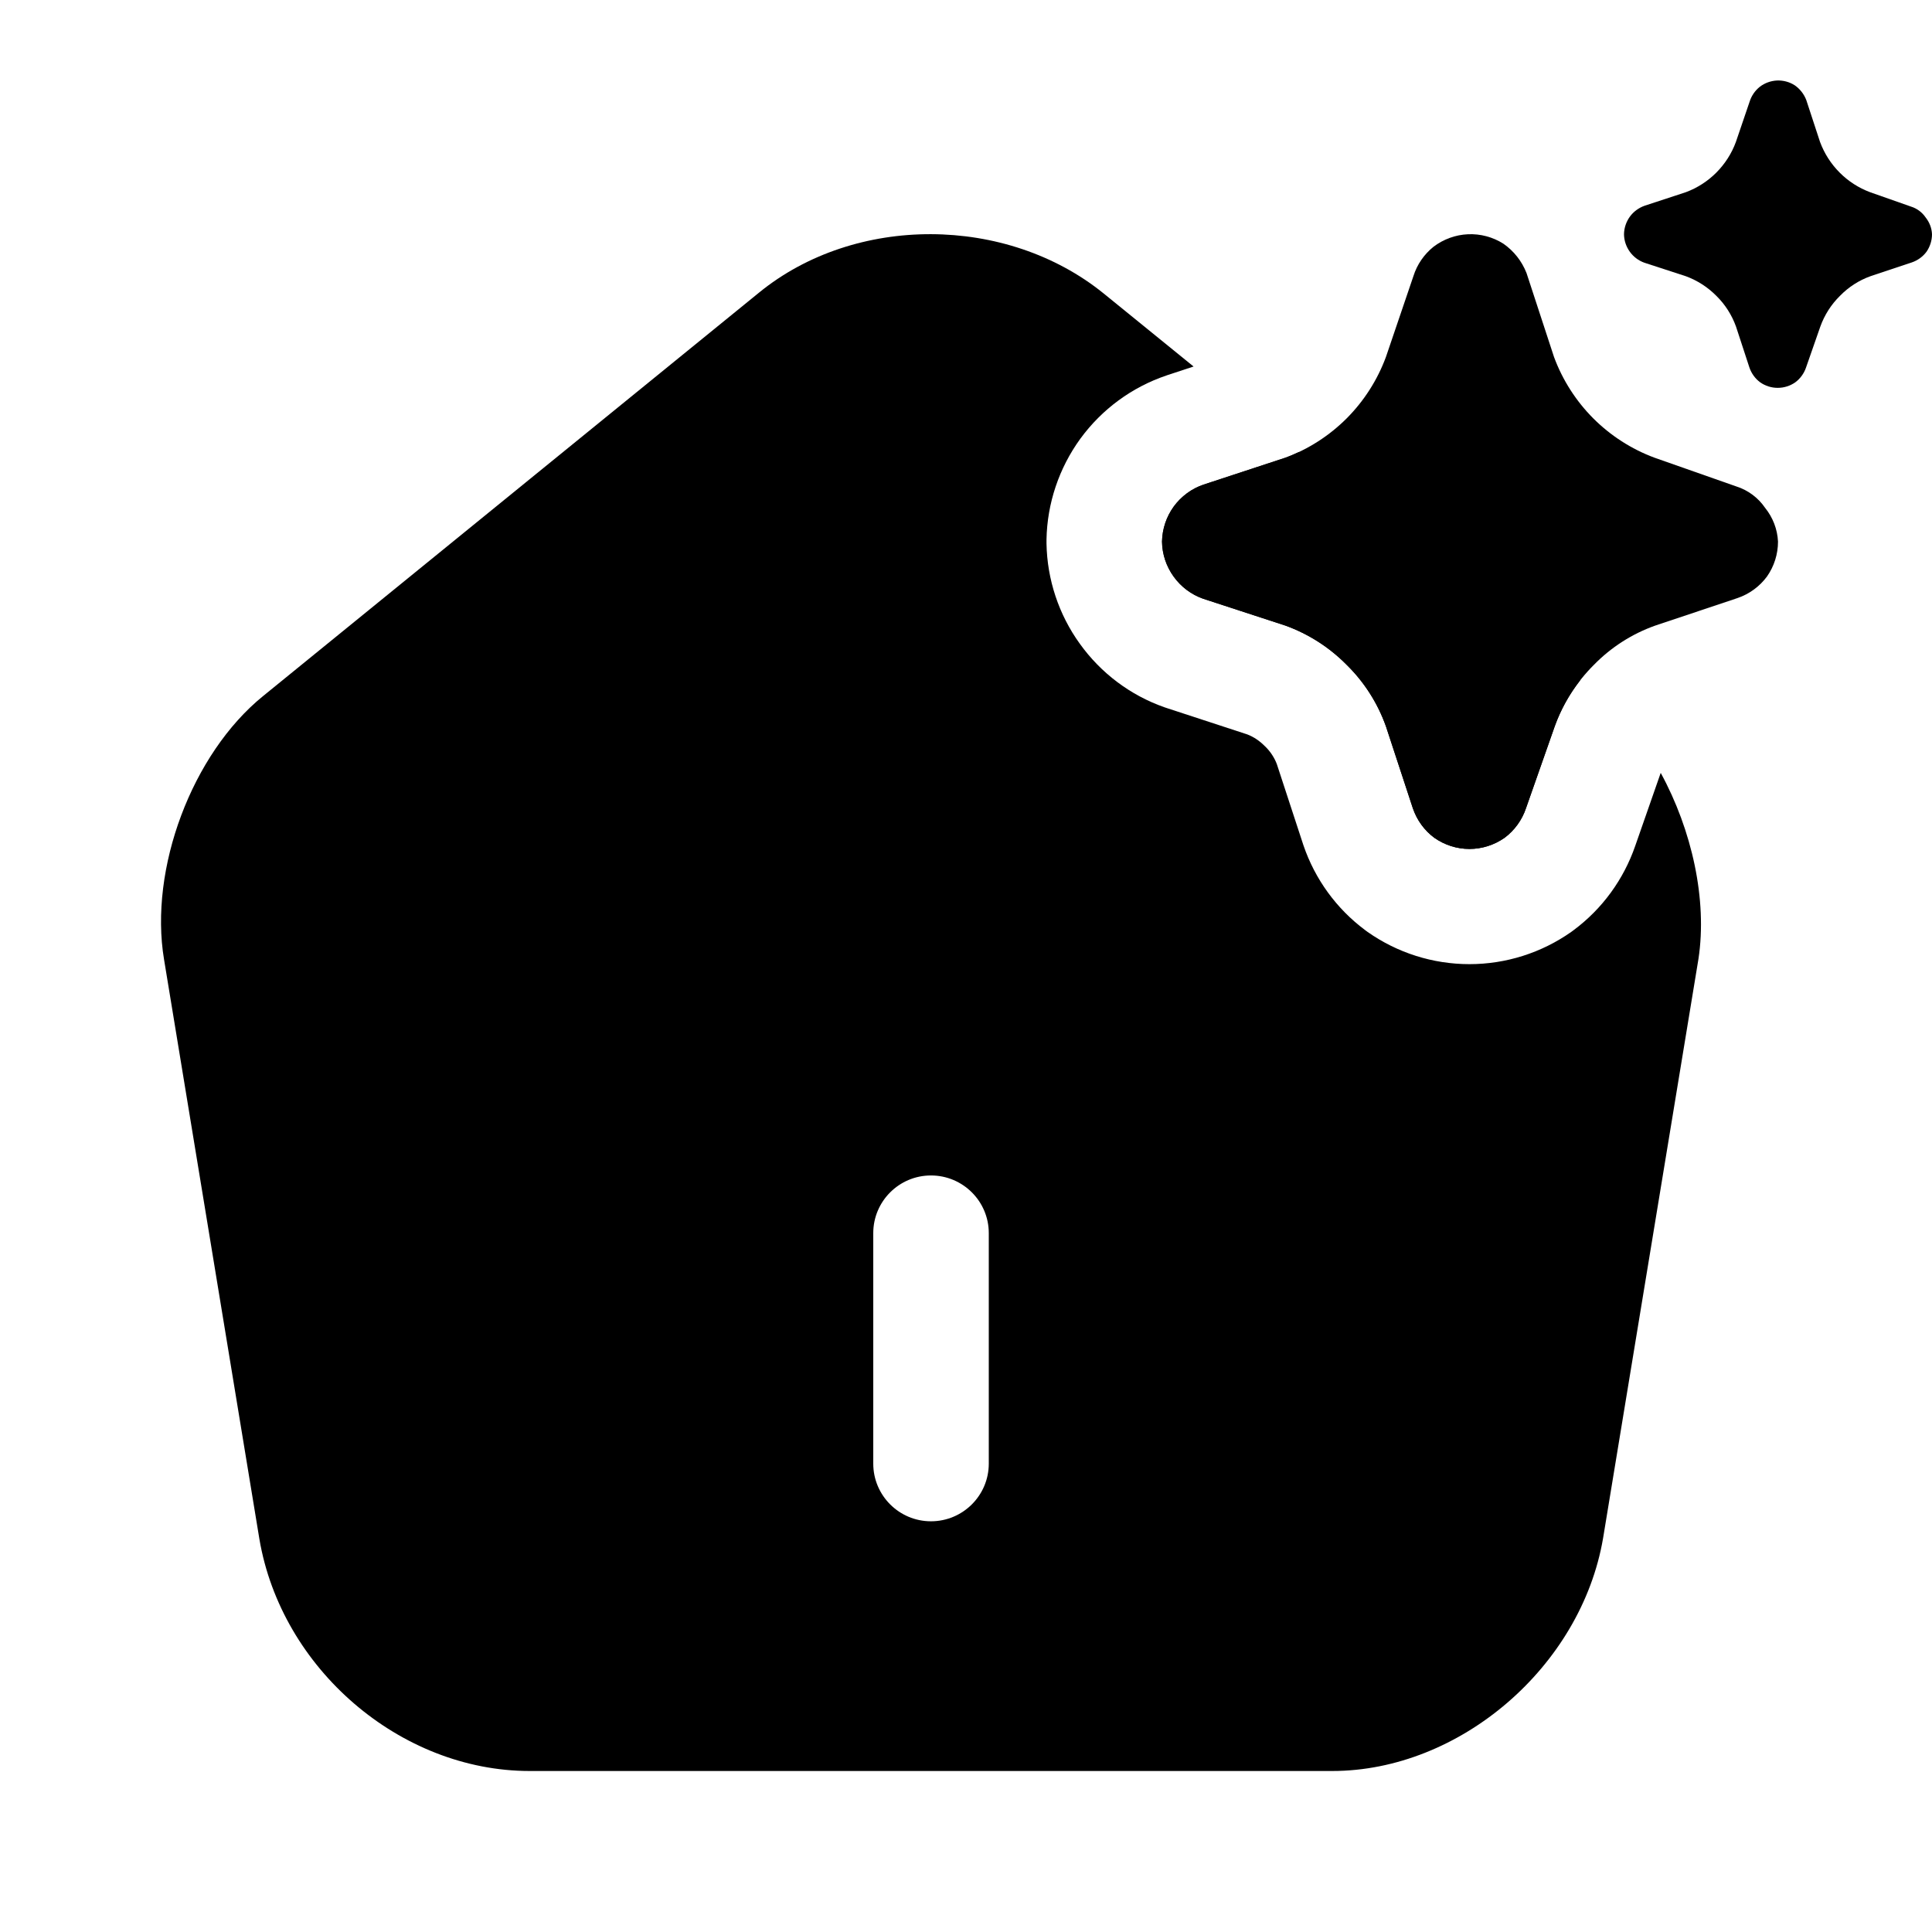 <svg width="24" height="24" viewBox="0 0 24 24" fill="none" xmlns="http://www.w3.org/2000/svg">
<path d="M22.087 6.728C22.087 6.884 22.039 7.035 21.95 7.162C21.858 7.286 21.731 7.379 21.585 7.429L20.56 7.772C20.273 7.874 20.013 8.041 19.8 8.259C19.584 8.474 19.418 8.734 19.314 9.021L18.956 10.041C18.907 10.187 18.814 10.315 18.691 10.407C18.563 10.497 18.41 10.546 18.254 10.546C18.097 10.546 17.945 10.497 17.817 10.407C17.693 10.315 17.601 10.187 17.551 10.041L17.216 9.021C17.113 8.733 16.947 8.473 16.729 8.259C16.515 8.042 16.256 7.876 15.97 7.772L14.944 7.437C14.797 7.385 14.67 7.289 14.579 7.162C14.488 7.036 14.437 6.884 14.435 6.728C14.438 6.571 14.489 6.419 14.581 6.292C14.674 6.165 14.803 6.07 14.951 6.02L15.97 5.685C16.255 5.579 16.514 5.412 16.729 5.197C16.944 4.981 17.11 4.722 17.216 4.436L17.558 3.43C17.603 3.286 17.691 3.159 17.808 3.065C17.932 2.971 18.081 2.917 18.235 2.91C18.39 2.903 18.544 2.944 18.675 3.027C18.805 3.117 18.905 3.244 18.963 3.392L19.305 4.436C19.411 4.722 19.577 4.981 19.792 5.197C20.007 5.412 20.266 5.579 20.551 5.685L21.57 6.043C21.715 6.089 21.841 6.183 21.927 6.309C22.023 6.428 22.08 6.575 22.087 6.728Z" fill="black"/>
<path fill-rule="evenodd" clip-rule="evenodd" d="M14.827 4.553L13.708 3.644C12.504 2.67 10.623 2.661 9.429 3.635L3.269 8.646C2.385 9.362 1.849 10.794 2.038 11.92L3.222 19.117C3.495 20.73 4.972 22 6.58 22H16.548C18.137 22 19.642 20.702 19.914 19.108L21.099 11.911C21.21 11.179 21.019 10.313 20.63 9.601L20.313 10.509C20.169 10.925 19.904 11.29 19.549 11.554C19.539 11.562 19.528 11.569 19.518 11.577C19.148 11.837 18.707 11.977 18.254 11.977C17.8 11.977 17.359 11.837 16.989 11.577C16.979 11.569 16.969 11.562 16.958 11.554C16.602 11.289 16.335 10.921 16.192 10.501L16.187 10.486L15.861 9.491C15.83 9.41 15.782 9.338 15.722 9.278L15.708 9.265C15.647 9.203 15.574 9.154 15.494 9.123L14.498 8.797C14.487 8.794 14.476 8.79 14.465 8.786C14.041 8.637 13.675 8.361 13.414 7.997C13.152 7.634 13.008 7.199 13 6.752C13 6.736 13 6.72 13 6.703C13.008 6.253 13.155 5.815 13.421 5.449C13.688 5.084 14.061 4.809 14.491 4.664L14.502 4.66L14.827 4.553ZM11.565 14.602C11.961 14.602 12.283 14.923 12.283 15.318V18.182C12.283 18.577 11.961 18.898 11.565 18.898C11.169 18.898 10.848 18.577 10.848 18.182V15.318C10.848 14.923 11.169 14.602 11.565 14.602Z" fill="black"/>
<path d="M16.135 5.615C16.081 5.641 16.026 5.664 15.97 5.685L14.951 6.02C14.803 6.07 14.674 6.165 14.581 6.292C14.489 6.419 14.438 6.571 14.435 6.728C14.437 6.884 14.488 7.036 14.579 7.162C14.67 7.289 14.797 7.385 14.944 7.437L15.97 7.772C16.256 7.876 16.515 8.042 16.729 8.259C16.947 8.473 17.113 8.733 17.216 9.021L17.551 10.041C17.601 10.187 17.693 10.315 17.817 10.407C17.945 10.497 18.097 10.546 18.254 10.546C18.41 10.546 18.563 10.497 18.691 10.407C18.814 10.315 18.907 10.187 18.956 10.041L19.314 9.021C19.388 8.815 19.495 8.623 19.629 8.452L16.135 5.615Z" fill="black"/>
<path d="M24 2.91C24 2.987 23.976 3.063 23.932 3.127C23.886 3.189 23.822 3.235 23.749 3.26L23.236 3.431C23.093 3.482 22.963 3.566 22.857 3.675C22.748 3.782 22.665 3.912 22.613 4.056L22.435 4.566C22.41 4.639 22.364 4.703 22.302 4.749C22.238 4.794 22.162 4.818 22.083 4.818C22.005 4.818 21.929 4.794 21.865 4.749C21.803 4.703 21.757 4.639 21.732 4.566L21.565 4.056C21.513 3.912 21.43 3.782 21.321 3.675C21.214 3.567 21.084 3.483 20.941 3.431L20.428 3.264C20.355 3.238 20.291 3.19 20.246 3.127C20.2 3.063 20.175 2.988 20.174 2.91C20.175 2.831 20.201 2.755 20.247 2.691C20.293 2.628 20.358 2.581 20.432 2.555L20.941 2.388C21.084 2.335 21.213 2.252 21.321 2.144C21.428 2.036 21.512 1.906 21.564 1.763L21.735 1.261C21.758 1.189 21.802 1.125 21.861 1.078C21.922 1.031 21.997 1.004 22.074 1C22.152 0.997 22.228 1.017 22.294 1.059C22.359 1.104 22.409 1.167 22.438 1.242L22.609 1.763C22.662 1.906 22.745 2.036 22.853 2.144C22.96 2.252 23.09 2.335 23.232 2.388L23.741 2.567C23.814 2.59 23.877 2.637 23.92 2.7C23.968 2.76 23.997 2.833 24 2.91Z" fill="black"/>
</svg>
